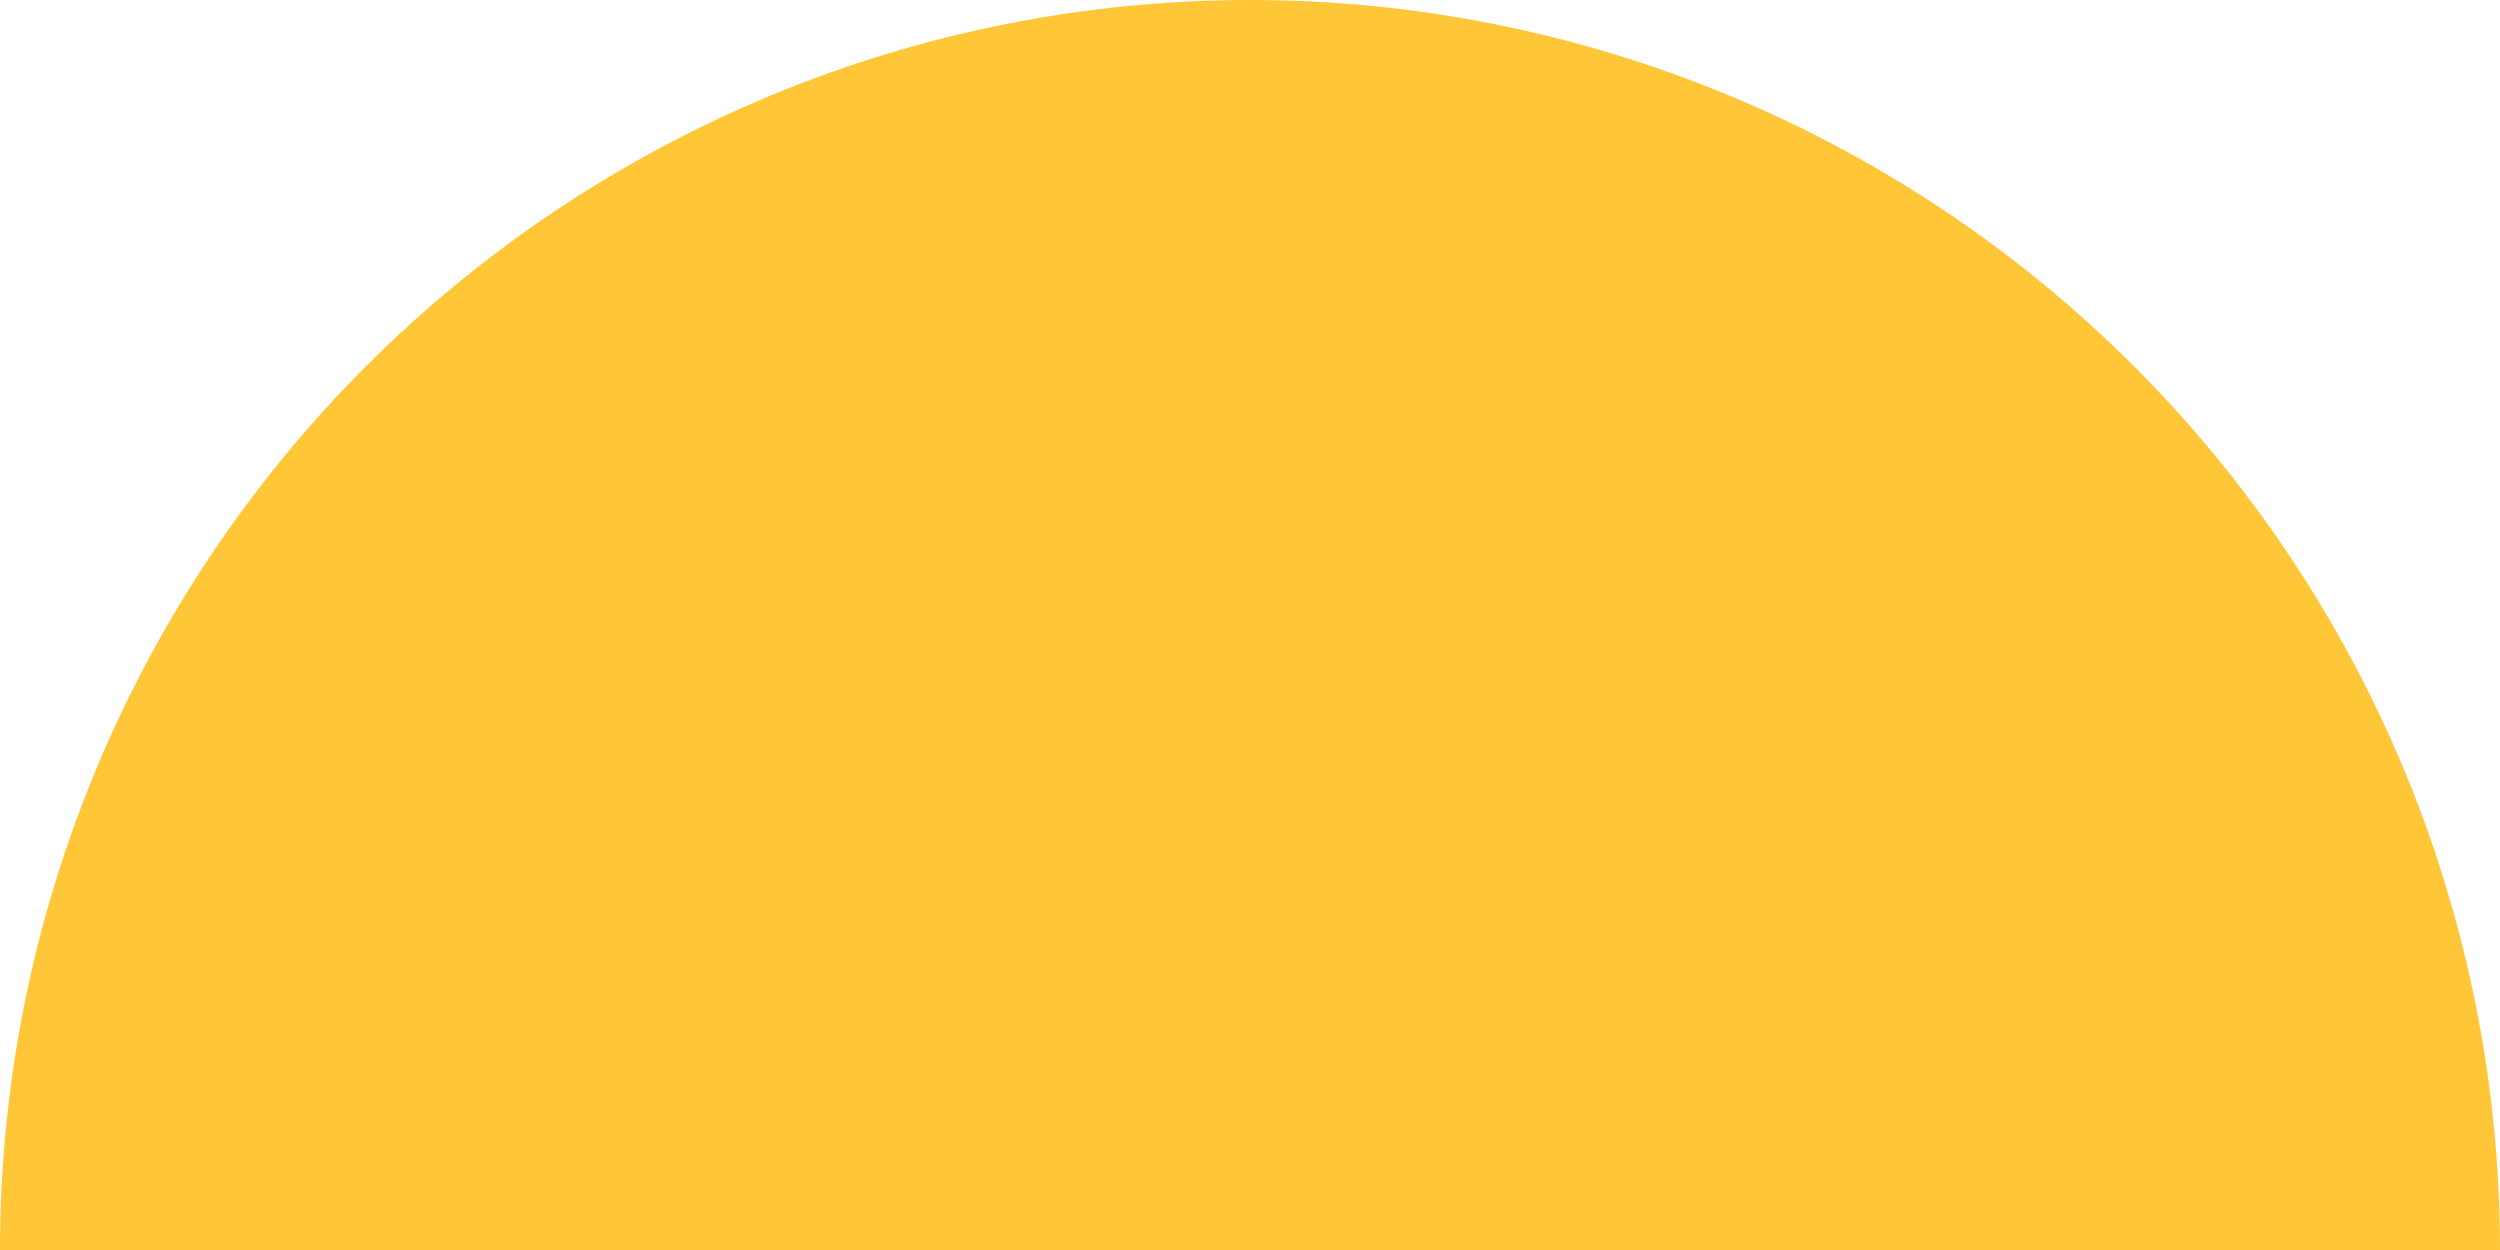 <svg xmlns="http://www.w3.org/2000/svg" width="120" height="60" viewBox="0 0 120 60" fill="none"><path d="M120 60C120 52.121 118.448 44.319 115.433 37.039C112.417 29.759 107.998 23.145 102.426 17.574C96.855 12.002 90.24 7.583 82.961 4.567C75.681 1.552 67.879 -3.44416e-07 60 0C52.121 3.44416e-07 44.319 1.552 37.039 4.567C29.759 7.583 23.145 12.002 17.574 17.574C12.002 23.145 7.583 29.759 4.567 37.039C1.552 44.319 -6.88831e-07 52.121 0 60L60 60H120Z" fill="#FFC738"></path></svg>